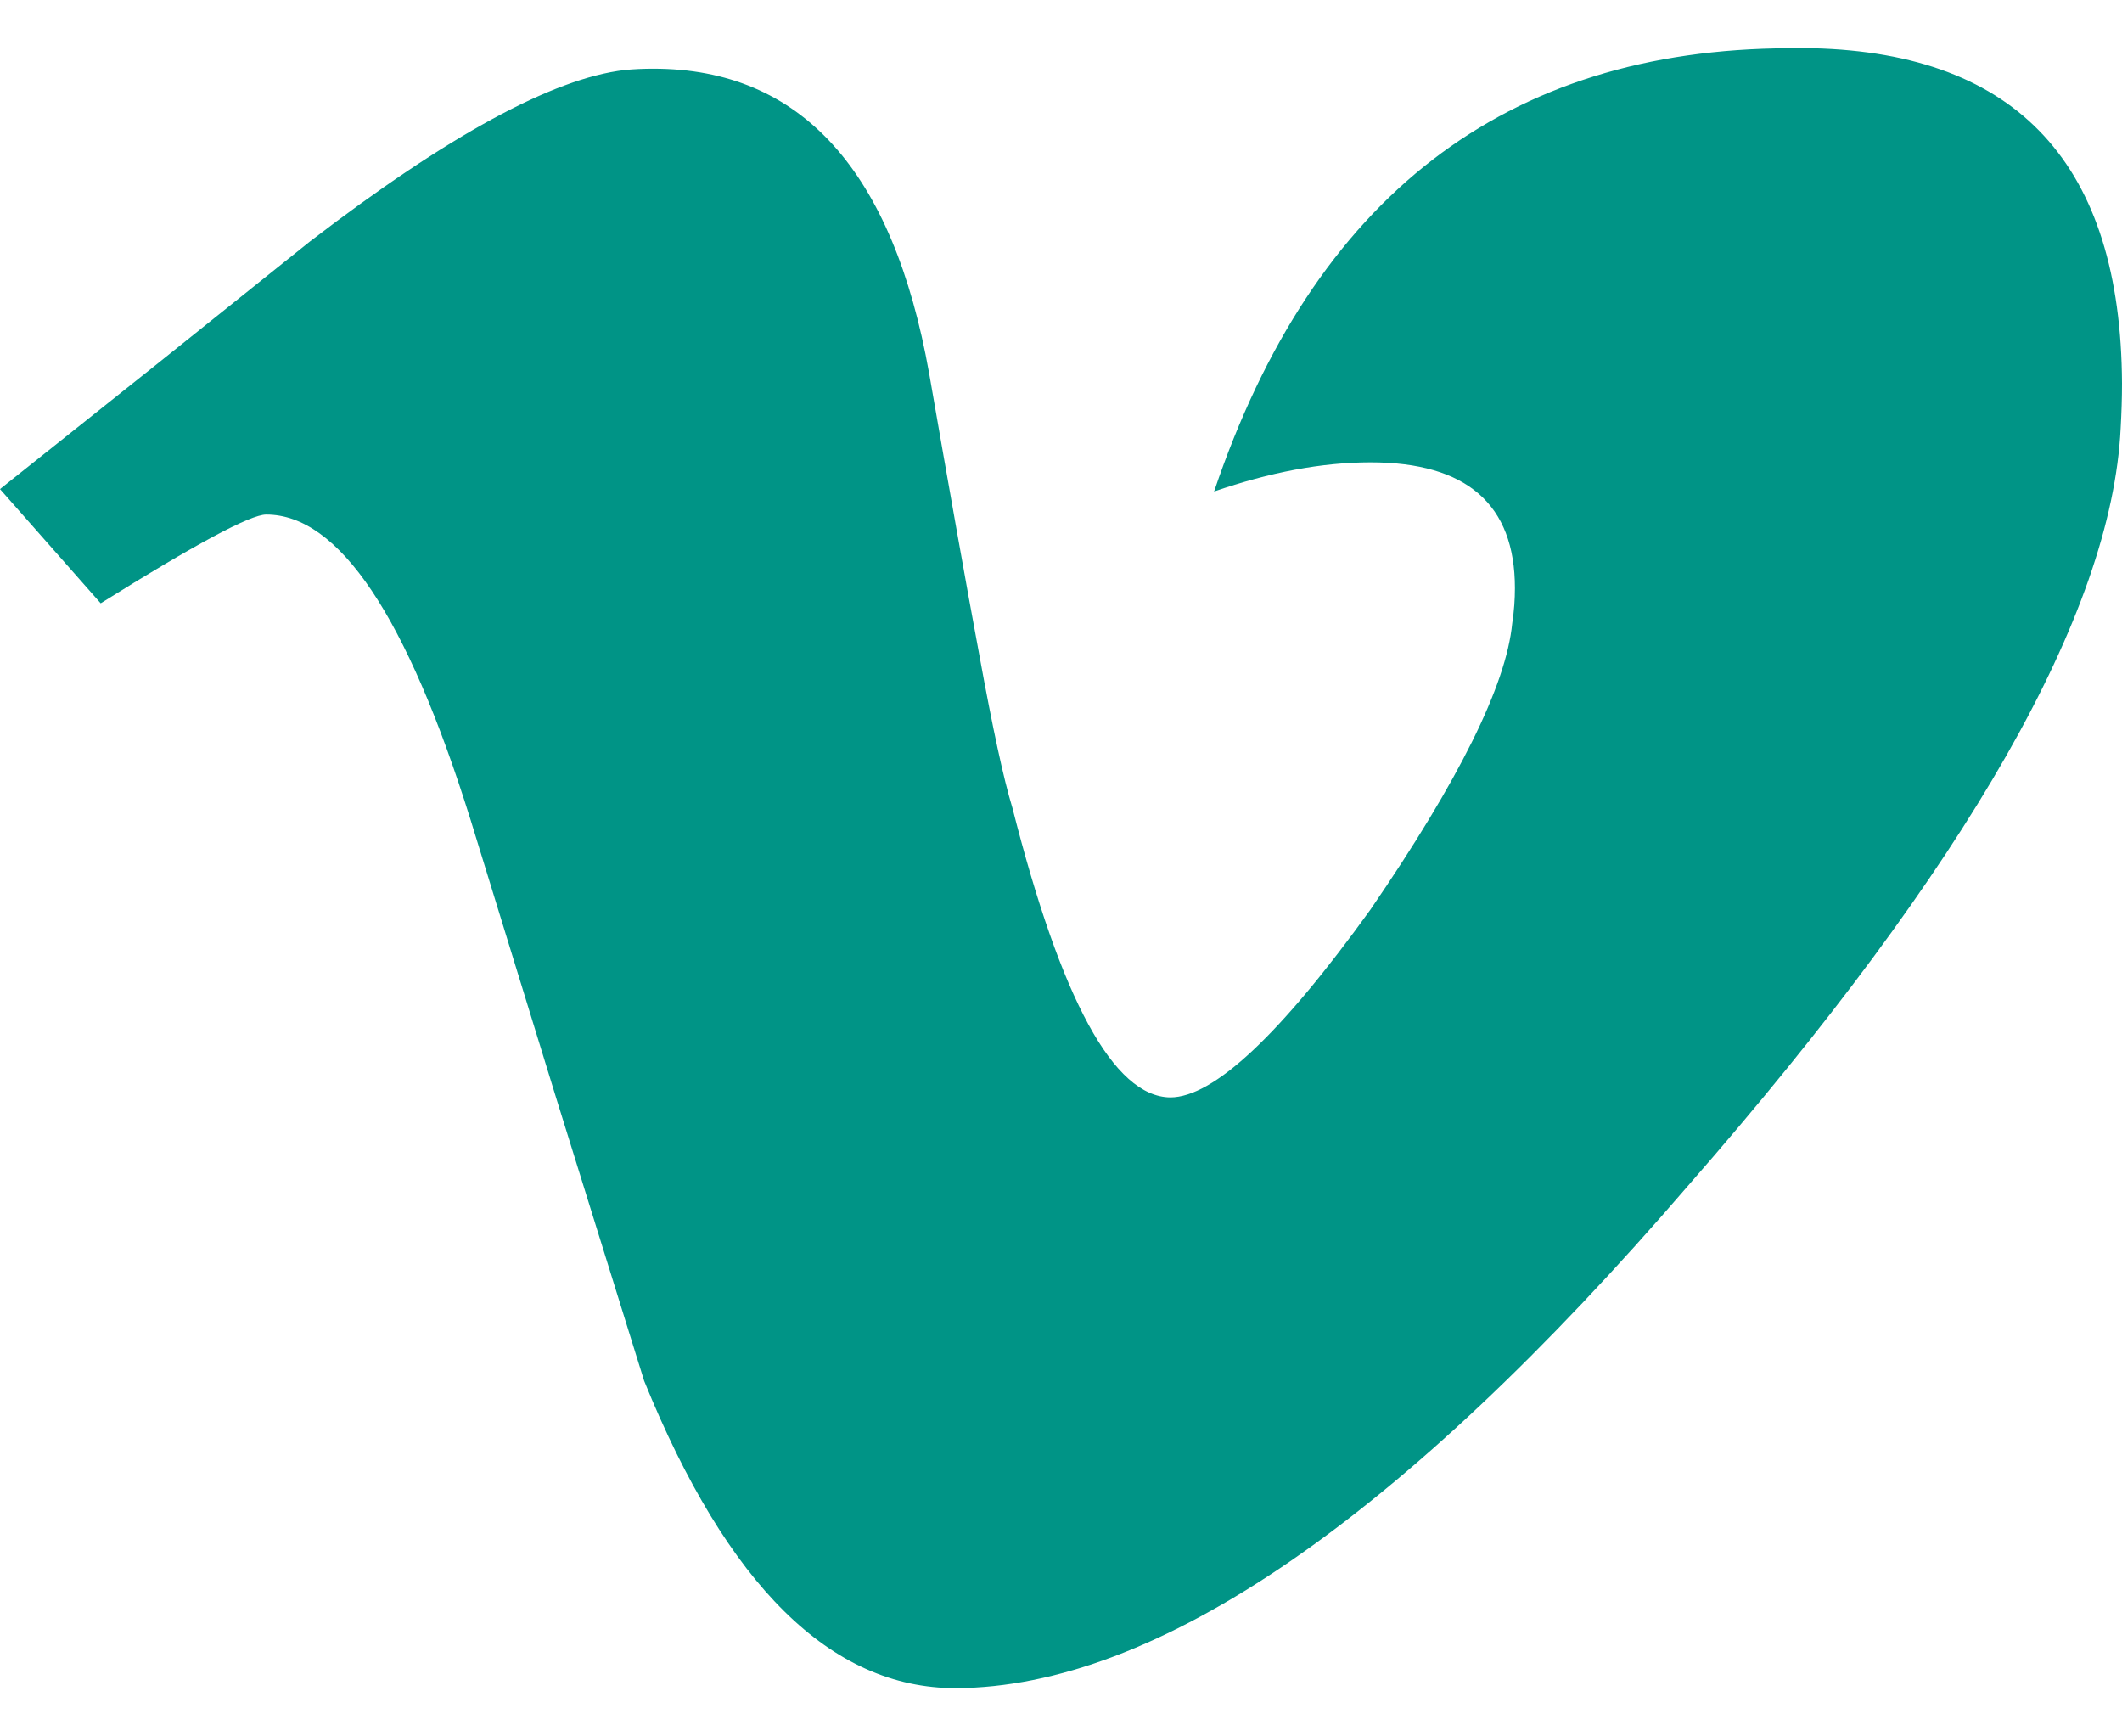<?xml version="1.0" encoding="UTF-8"?> <svg xmlns="http://www.w3.org/2000/svg" width="22" height="18" viewBox="0 0 22 18" fill="none"><path id="Icon / LinkedIn" d="M18.796 0.5C20.924 0.553 21.989 1.711 22 3.977C22 4.125 21.995 4.28 21.986 4.439C21.892 6.359 20.401 8.975 17.506 12.286C14.521 15.755 11.988 17.491 9.908 17.5C8.614 17.5 7.54 16.438 6.678 14.314L5.772 11.401L4.877 8.493C4.218 6.385 3.513 5.334 2.76 5.334C2.596 5.334 2.025 5.641 1.044 6.254L0 5.07L1.621 3.779L3.215 2.502C4.643 1.406 5.729 0.814 6.474 0.726C6.574 0.716 6.673 0.712 6.774 0.712C8.303 0.712 9.258 1.765 9.633 3.871C9.842 5.073 10.015 6.05 10.155 6.8C10.292 7.552 10.405 8.076 10.496 8.374C11.002 10.367 11.546 11.368 12.132 11.376C12.582 11.376 13.274 10.727 14.209 9.428C15.123 8.094 15.615 7.106 15.678 6.463C15.698 6.333 15.706 6.211 15.706 6.097C15.706 5.227 15.205 4.793 14.209 4.793C13.704 4.793 13.164 4.896 12.587 5.095C13.621 2.04 15.609 0.51 18.549 0.5C18.631 0.5 18.713 0.5 18.796 0.5Z" fill="#009486"></path></svg> 